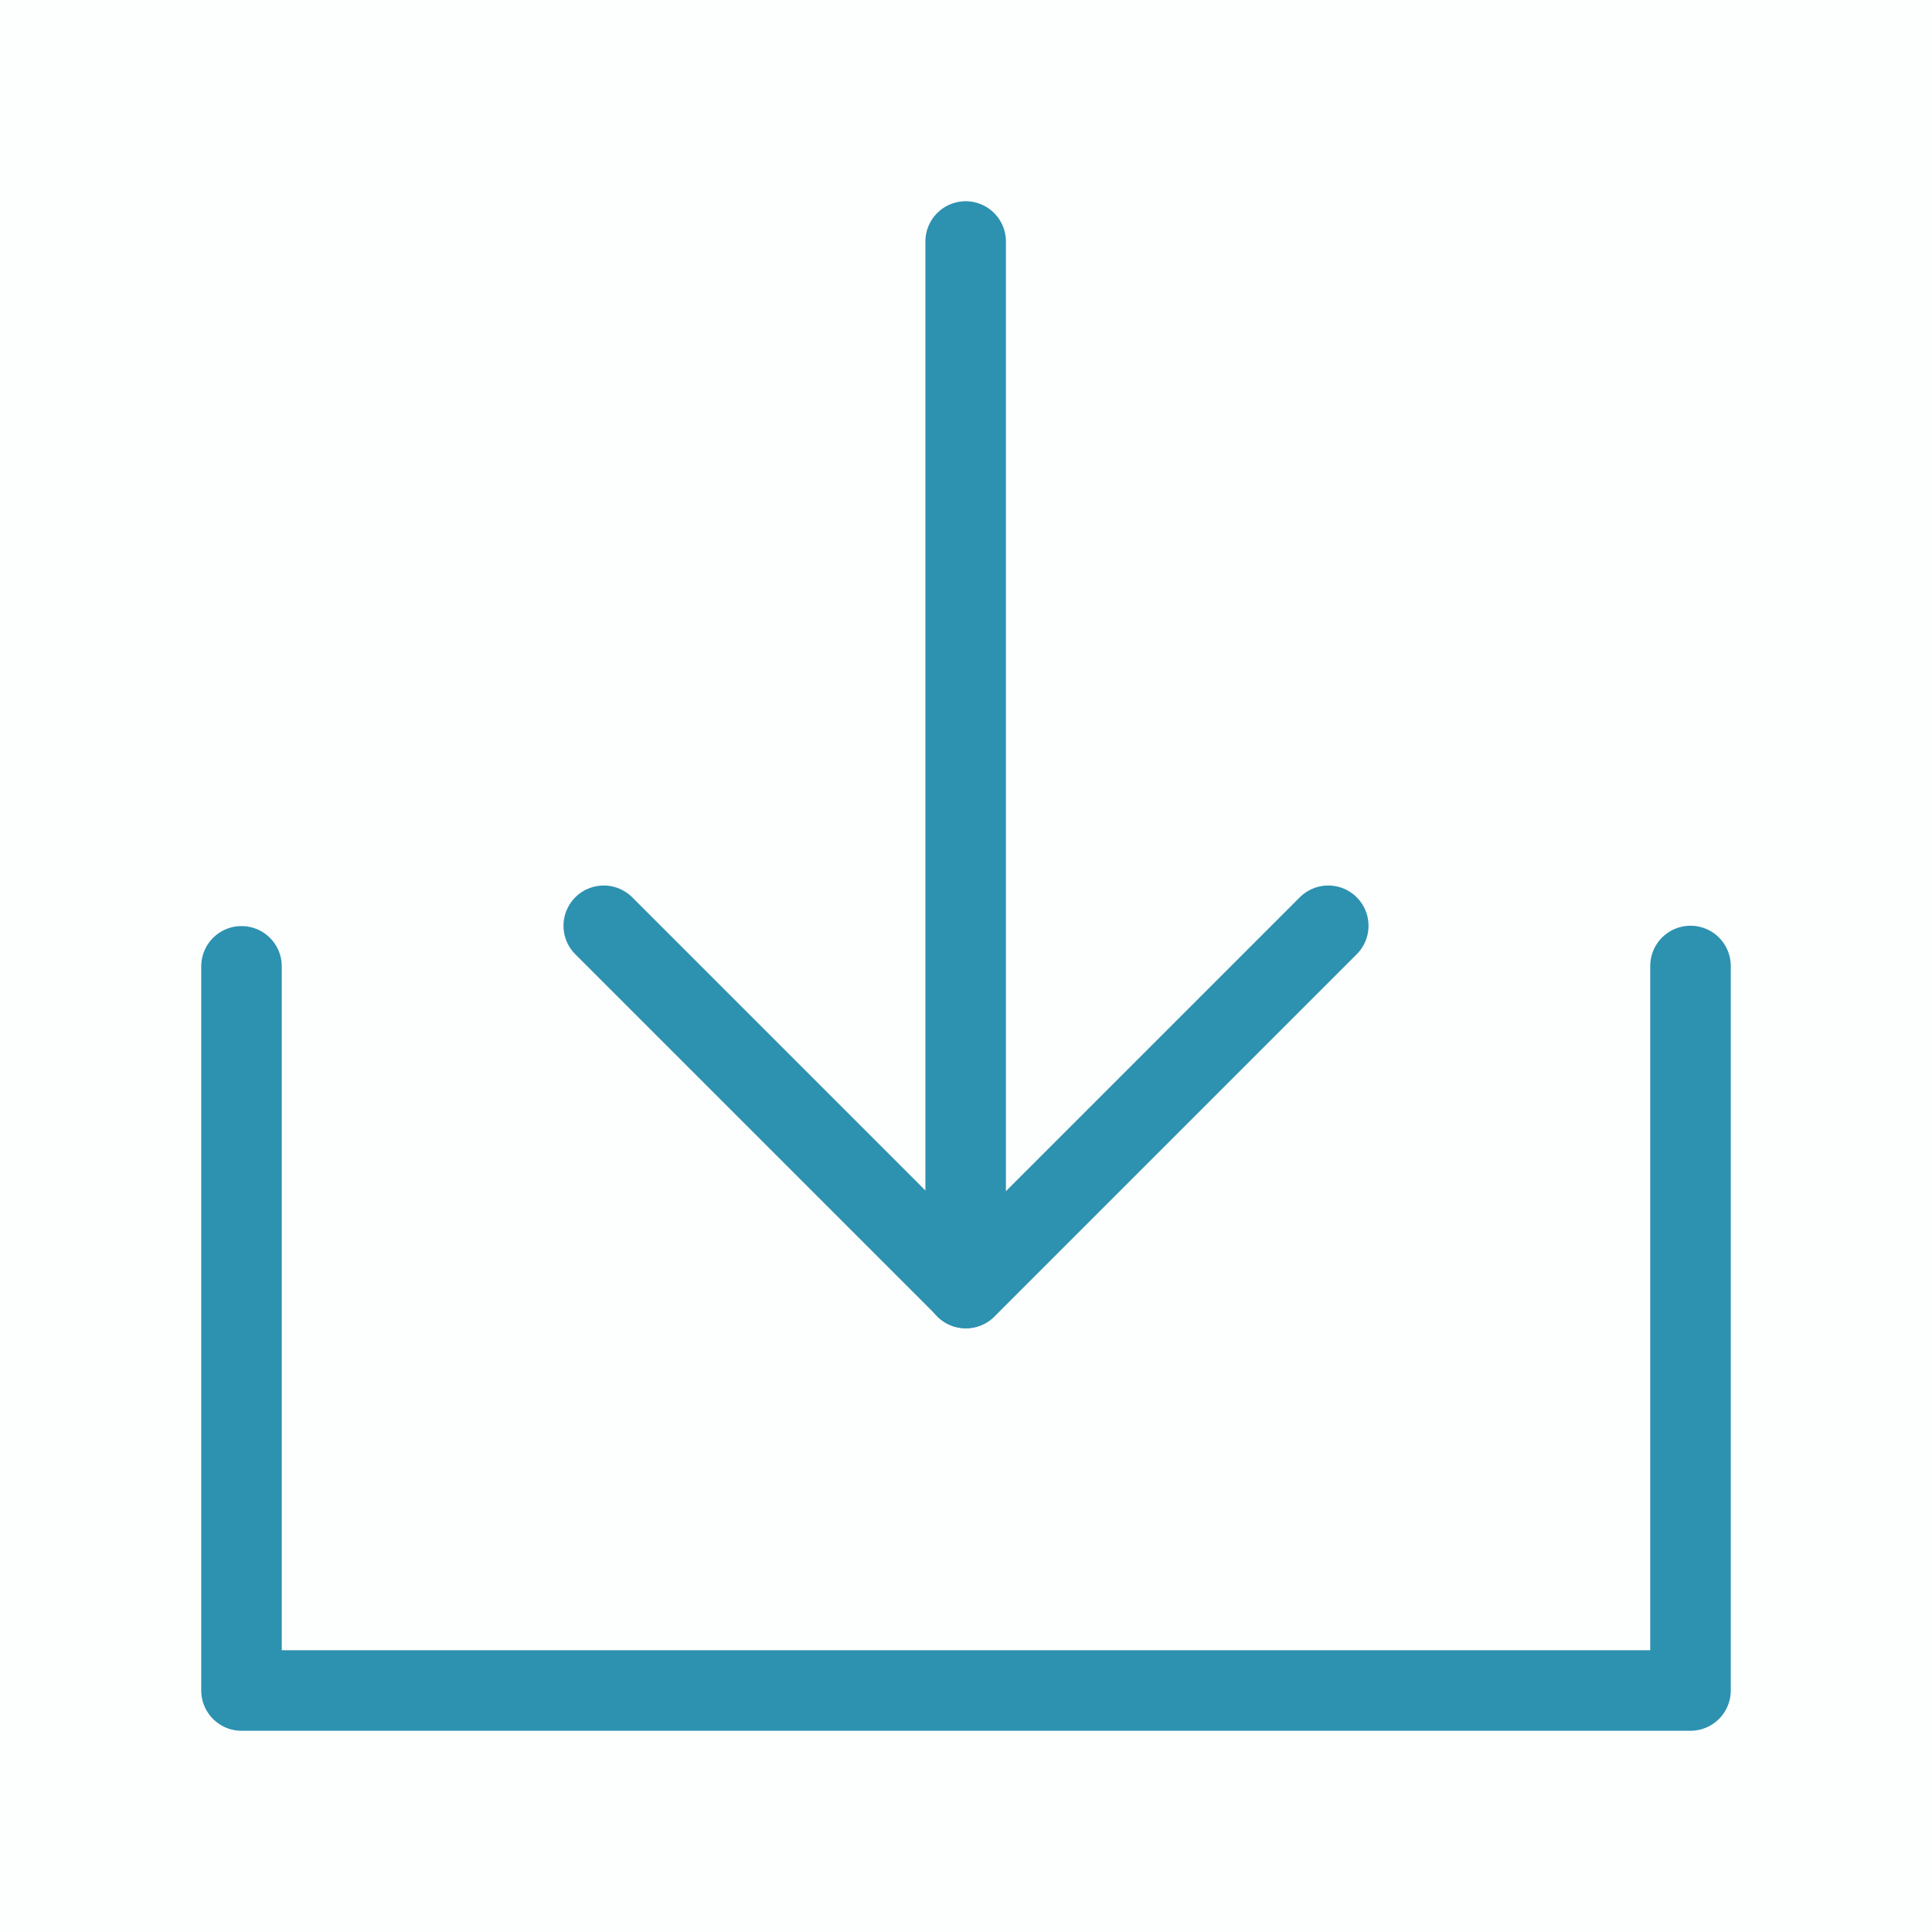 <?xml version="1.0" encoding="UTF-8"?>
<svg width="28px" height="28px" viewBox="0 0 28 28" version="1.1" xmlns="http://www.w3.org/2000/svg" xmlns:xlink="http://www.w3.org/1999/xlink">
    <!-- Generator: Sketch 63.1 (92452) - https://sketch.com -->
    <title>编组</title>
    <desc>Created with Sketch.</desc>
    <g id="页面-1" stroke="none" stroke-width="1" fill="none" fill-rule="evenodd">
        <g id="15" transform="translate(-1600, -1180)">
            <g id="编组-2备份" transform="translate(260, 1132)">
                <g id="编组" transform="translate(1340, 48)">
                    <rect id="矩形" fill-opacity="0.01" fill="#2D91B0" fill-rule="nonzero" x="0" y="0" width="28" height="28"></rect>
                    <polyline id="路径" stroke="#2D91B0" stroke-width="1.167" stroke-linecap="round" stroke-linejoin="round" points="3.5 14.005 3.5 24.5 24.5 24.5 24.5 14"></polyline>
                    <polyline id="路径" stroke="#2D91B0" stroke-width="1.167" stroke-linecap="round" stroke-linejoin="round" points="19.25 13.417 14 18.667 8.75 13.417"></polyline>
                    <line x1="13.995" y1="3.5" x2="13.995" y2="18.667" id="路径" stroke="#2D91B0" stroke-width="1.167" stroke-linecap="round" stroke-linejoin="round"></line>
                </g>
            </g>
        </g>
    </g>
</svg>